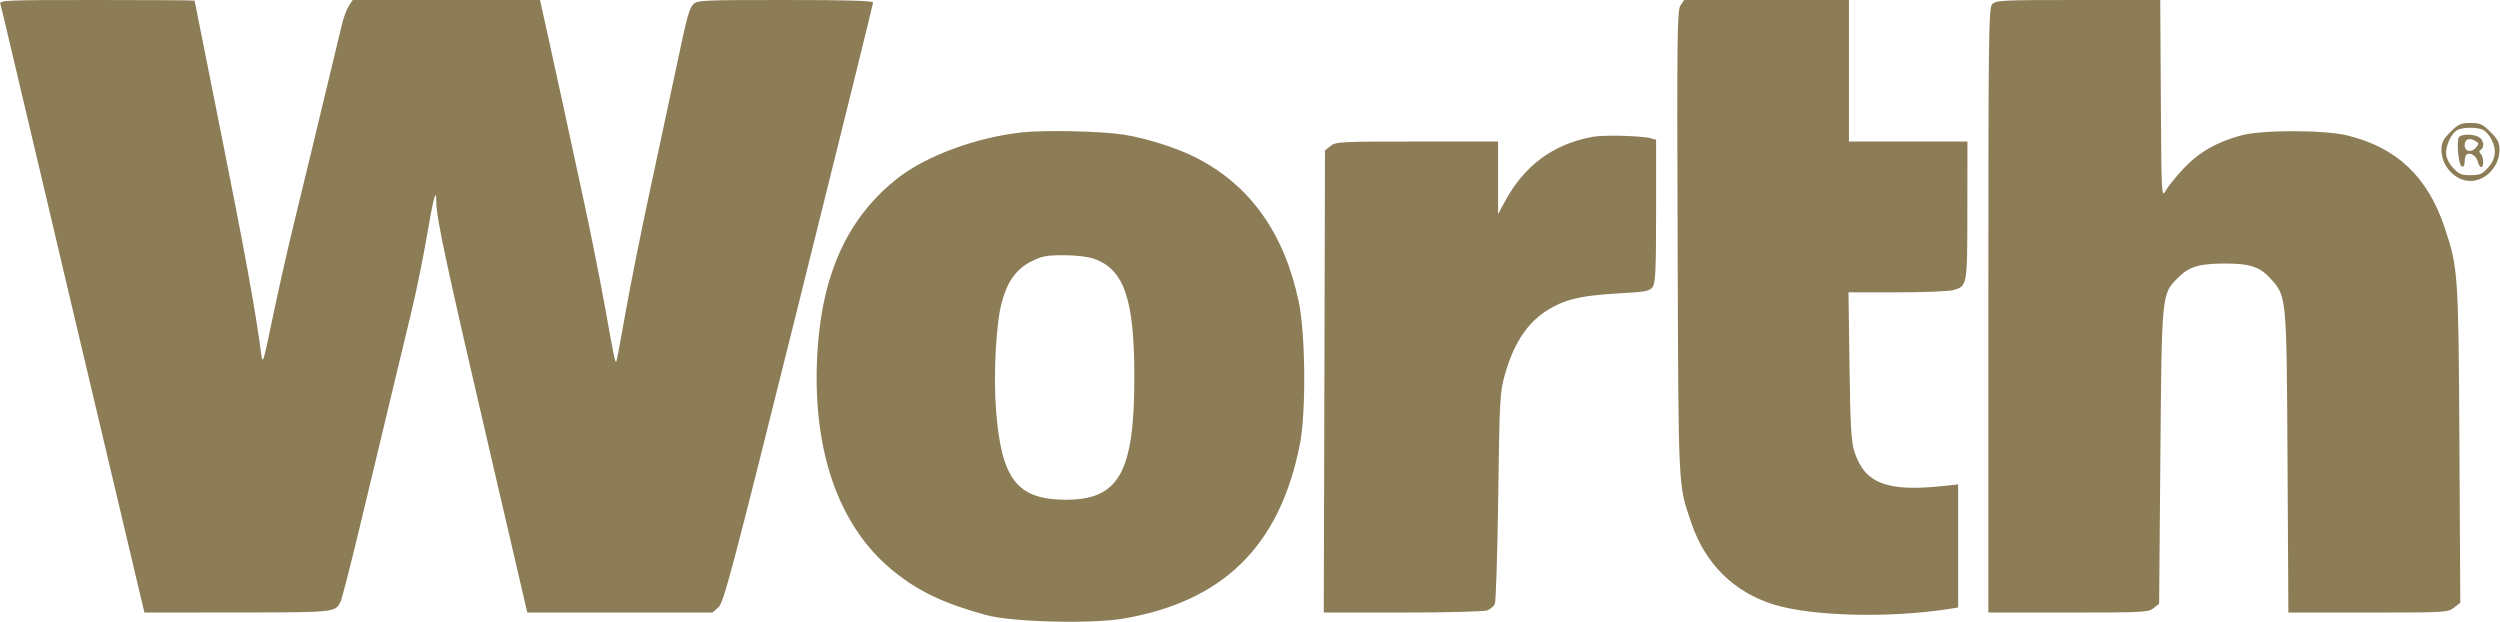 <svg width="386" height="96" viewBox="0 0 386 96" fill="none" xmlns="http://www.w3.org/2000/svg">
<path fill-rule="evenodd" clip-rule="evenodd" d="M0.06 0.627C0.167 0.972 0.815 3.672 1.502 6.628C2.189 9.583 3.655 15.79 4.76 20.42C5.864 25.05 7.237 30.854 7.81 33.317C8.846 37.774 9.619 41.049 13.18 56.066C14.209 60.401 16.326 69.348 17.886 75.948C19.446 82.549 21.077 89.441 21.51 91.263L22.299 94.577L36.667 94.566C51.716 94.554 51.709 94.555 52.559 92.96C52.771 92.563 54.101 87.404 55.514 81.496C58.127 70.579 59.888 63.235 61.441 56.782C61.915 54.812 62.885 50.782 63.596 47.826C64.307 44.87 65.351 39.739 65.915 36.422C66.916 30.541 67.359 28.886 67.359 31.031C67.359 33.67 68.798 40.356 76.331 72.724C78.325 81.295 80.285 89.719 80.686 91.443L81.415 94.577H95.712H110.01L110.921 93.771C111.742 93.045 112.976 88.376 123.318 46.878C129.635 21.53 134.803 0.613 134.803 0.395C134.803 0.114 130.886 0 121.227 0C108.341 0 107.618 0.035 107.033 0.681C106.375 1.408 106.061 2.582 104.35 10.747C103.751 13.604 102.042 21.584 100.552 28.481C99.063 35.377 97.267 44.324 96.563 48.363C95.858 52.402 95.223 55.766 95.15 55.839C94.974 56.014 94.862 55.47 93.355 47.109C92.645 43.169 91.264 36.237 90.288 31.705C87.382 18.219 85.708 10.512 84.509 5.105L83.378 0H68.92H54.461L53.864 0.909C53.536 1.41 53.064 2.659 52.816 3.686C52.11 6.603 49.471 17.572 48.145 23.107C47.484 25.866 46.194 31.185 45.279 34.929C44.365 38.673 42.93 45.041 42.091 49.08C40.589 56.311 40.561 56.394 40.306 54.454C39.46 48.013 37.764 38.708 34.139 20.608C31.89 9.382 30.05 0.153 30.05 0.099C30.05 0.044 23.259 0 14.958 0C0.751 0 -0.122 0.037 0.06 0.627ZM259.461 0.855C258.96 1.62 258.913 5.501 259.025 37.486C259.161 76.336 259.078 74.647 261.158 80.785C263.286 87.064 267.712 91.43 273.89 93.343C279.775 95.165 291.772 95.46 300.992 94.01L302.338 93.798V84.294V74.79L300.008 75.039C291.334 75.967 287.912 74.645 286.325 69.752C285.825 68.213 285.693 65.9 285.564 56.514L285.409 45.139H292.889C297.003 45.139 300.911 44.984 301.573 44.794C303.757 44.169 303.749 44.216 303.761 32.511L303.773 21.853H294.625H285.477V10.927V0H272.749H260.022L259.461 0.855ZM307.595 0.655C307.049 1.258 307.001 5.053 307.001 47.944V94.577H319.338C330.949 94.577 331.725 94.537 332.522 93.893L333.369 93.208L333.561 70.517C333.776 45.147 333.75 45.416 336.281 42.888C338.001 41.17 339.509 40.706 343.414 40.691C347.355 40.677 348.906 41.177 350.545 42.988C353.075 45.785 353.047 45.486 353.194 71.381L353.326 94.577H365.631C377.62 94.577 377.961 94.558 378.902 93.819L379.867 93.061L379.736 68.652C379.593 42.123 379.541 41.378 377.443 35.108C374.823 27.281 370.05 22.771 362.417 20.912C358.871 20.048 349.338 20.034 346.105 20.888C342.327 21.886 339.496 23.511 337.124 26.042C335.953 27.293 334.709 28.837 334.361 29.473C333.746 30.596 333.725 30.176 333.634 15.315L333.541 0H320.865C309.04 0 308.149 0.044 307.595 0.655ZM378.349 20.378C377.211 21.515 376.957 22.021 376.958 23.154C376.961 25.672 379.087 27.943 381.441 27.943C383.795 27.943 385.921 25.672 385.924 23.154C385.925 22.021 385.671 21.515 384.533 20.378C383.307 19.154 382.936 18.987 381.441 18.987C379.946 18.987 379.575 19.154 378.349 20.378ZM383.434 20.073C383.814 20.275 384.368 20.912 384.666 21.488C385.511 23.119 385.346 24.553 384.161 25.878C383.262 26.882 382.877 27.048 381.441 27.048C380.005 27.048 379.62 26.882 378.721 25.878C378.052 25.13 377.674 24.316 377.674 23.621C377.674 22.322 378.507 20.597 379.378 20.09C380.198 19.614 382.556 19.603 383.434 20.073ZM157.763 20.442C150.796 21.21 143.201 23.985 138.792 27.373C131.119 33.269 127.047 41.869 126.24 53.882C125.218 69.084 129.343 81.207 137.895 88.136C141.835 91.328 145.692 93.163 152.239 94.959C156.241 96.056 168.523 96.368 173.534 95.498C188.944 92.825 197.611 84.245 200.702 68.604C201.668 63.719 201.579 51.668 200.54 46.669C198.318 35.976 192.965 28.499 184.49 24.249C181.622 22.811 176.96 21.338 173.548 20.792C170.151 20.249 161.292 20.052 157.763 20.442ZM245.93 21.124C239.806 22.241 235.333 25.552 232.293 31.219L231.306 33.058V27.455V21.853H218.79C207.001 21.853 206.224 21.893 205.426 22.538L204.579 23.223L204.485 58.9L204.39 94.577H216.569C223.268 94.577 229.14 94.428 229.62 94.247C230.098 94.065 230.63 93.621 230.801 93.261C230.971 92.901 231.208 85.433 231.326 76.665C231.529 61.651 231.588 60.559 232.337 57.902C233.838 52.579 236.153 49.317 239.801 47.383C242.298 46.059 244.611 45.597 250.354 45.273C254.147 45.059 254.723 44.941 255.18 44.288C255.607 43.68 255.701 41.577 255.701 32.562V21.578L254.893 21.354C253.452 20.955 247.674 20.806 245.93 21.124ZM379.616 21.269C379.268 22.174 379.633 25.554 380.096 25.706C380.375 25.798 380.544 25.513 380.544 24.949C380.544 24.452 380.691 23.954 380.871 23.843C381.452 23.485 382.339 24.059 382.559 24.938C382.678 25.409 382.918 25.794 383.094 25.794C383.547 25.794 383.493 24.224 383.024 23.756C382.743 23.476 382.743 23.3 383.024 23.126C383.654 22.737 383.472 21.551 382.72 21.149C381.727 20.619 379.837 20.691 379.616 21.269ZM382.315 21.831C382.742 22.101 382.749 22.253 382.36 22.721C381.605 23.63 380.544 23.437 380.544 22.39C380.544 21.446 381.318 21.202 382.315 21.831ZM168.924 39.959C173.574 41.597 175.143 46.201 175.143 58.215C175.143 73.022 172.758 77.226 164.4 77.158C157.033 77.097 154.623 73.975 153.792 63.413C153.357 57.877 153.78 49.965 154.69 46.608C155.545 43.46 156.943 41.522 159.174 40.392C160.854 39.542 161.548 39.407 164.24 39.407C166.13 39.407 167.975 39.624 168.924 39.959Z" fill="#8D7D57"/>
</svg>
